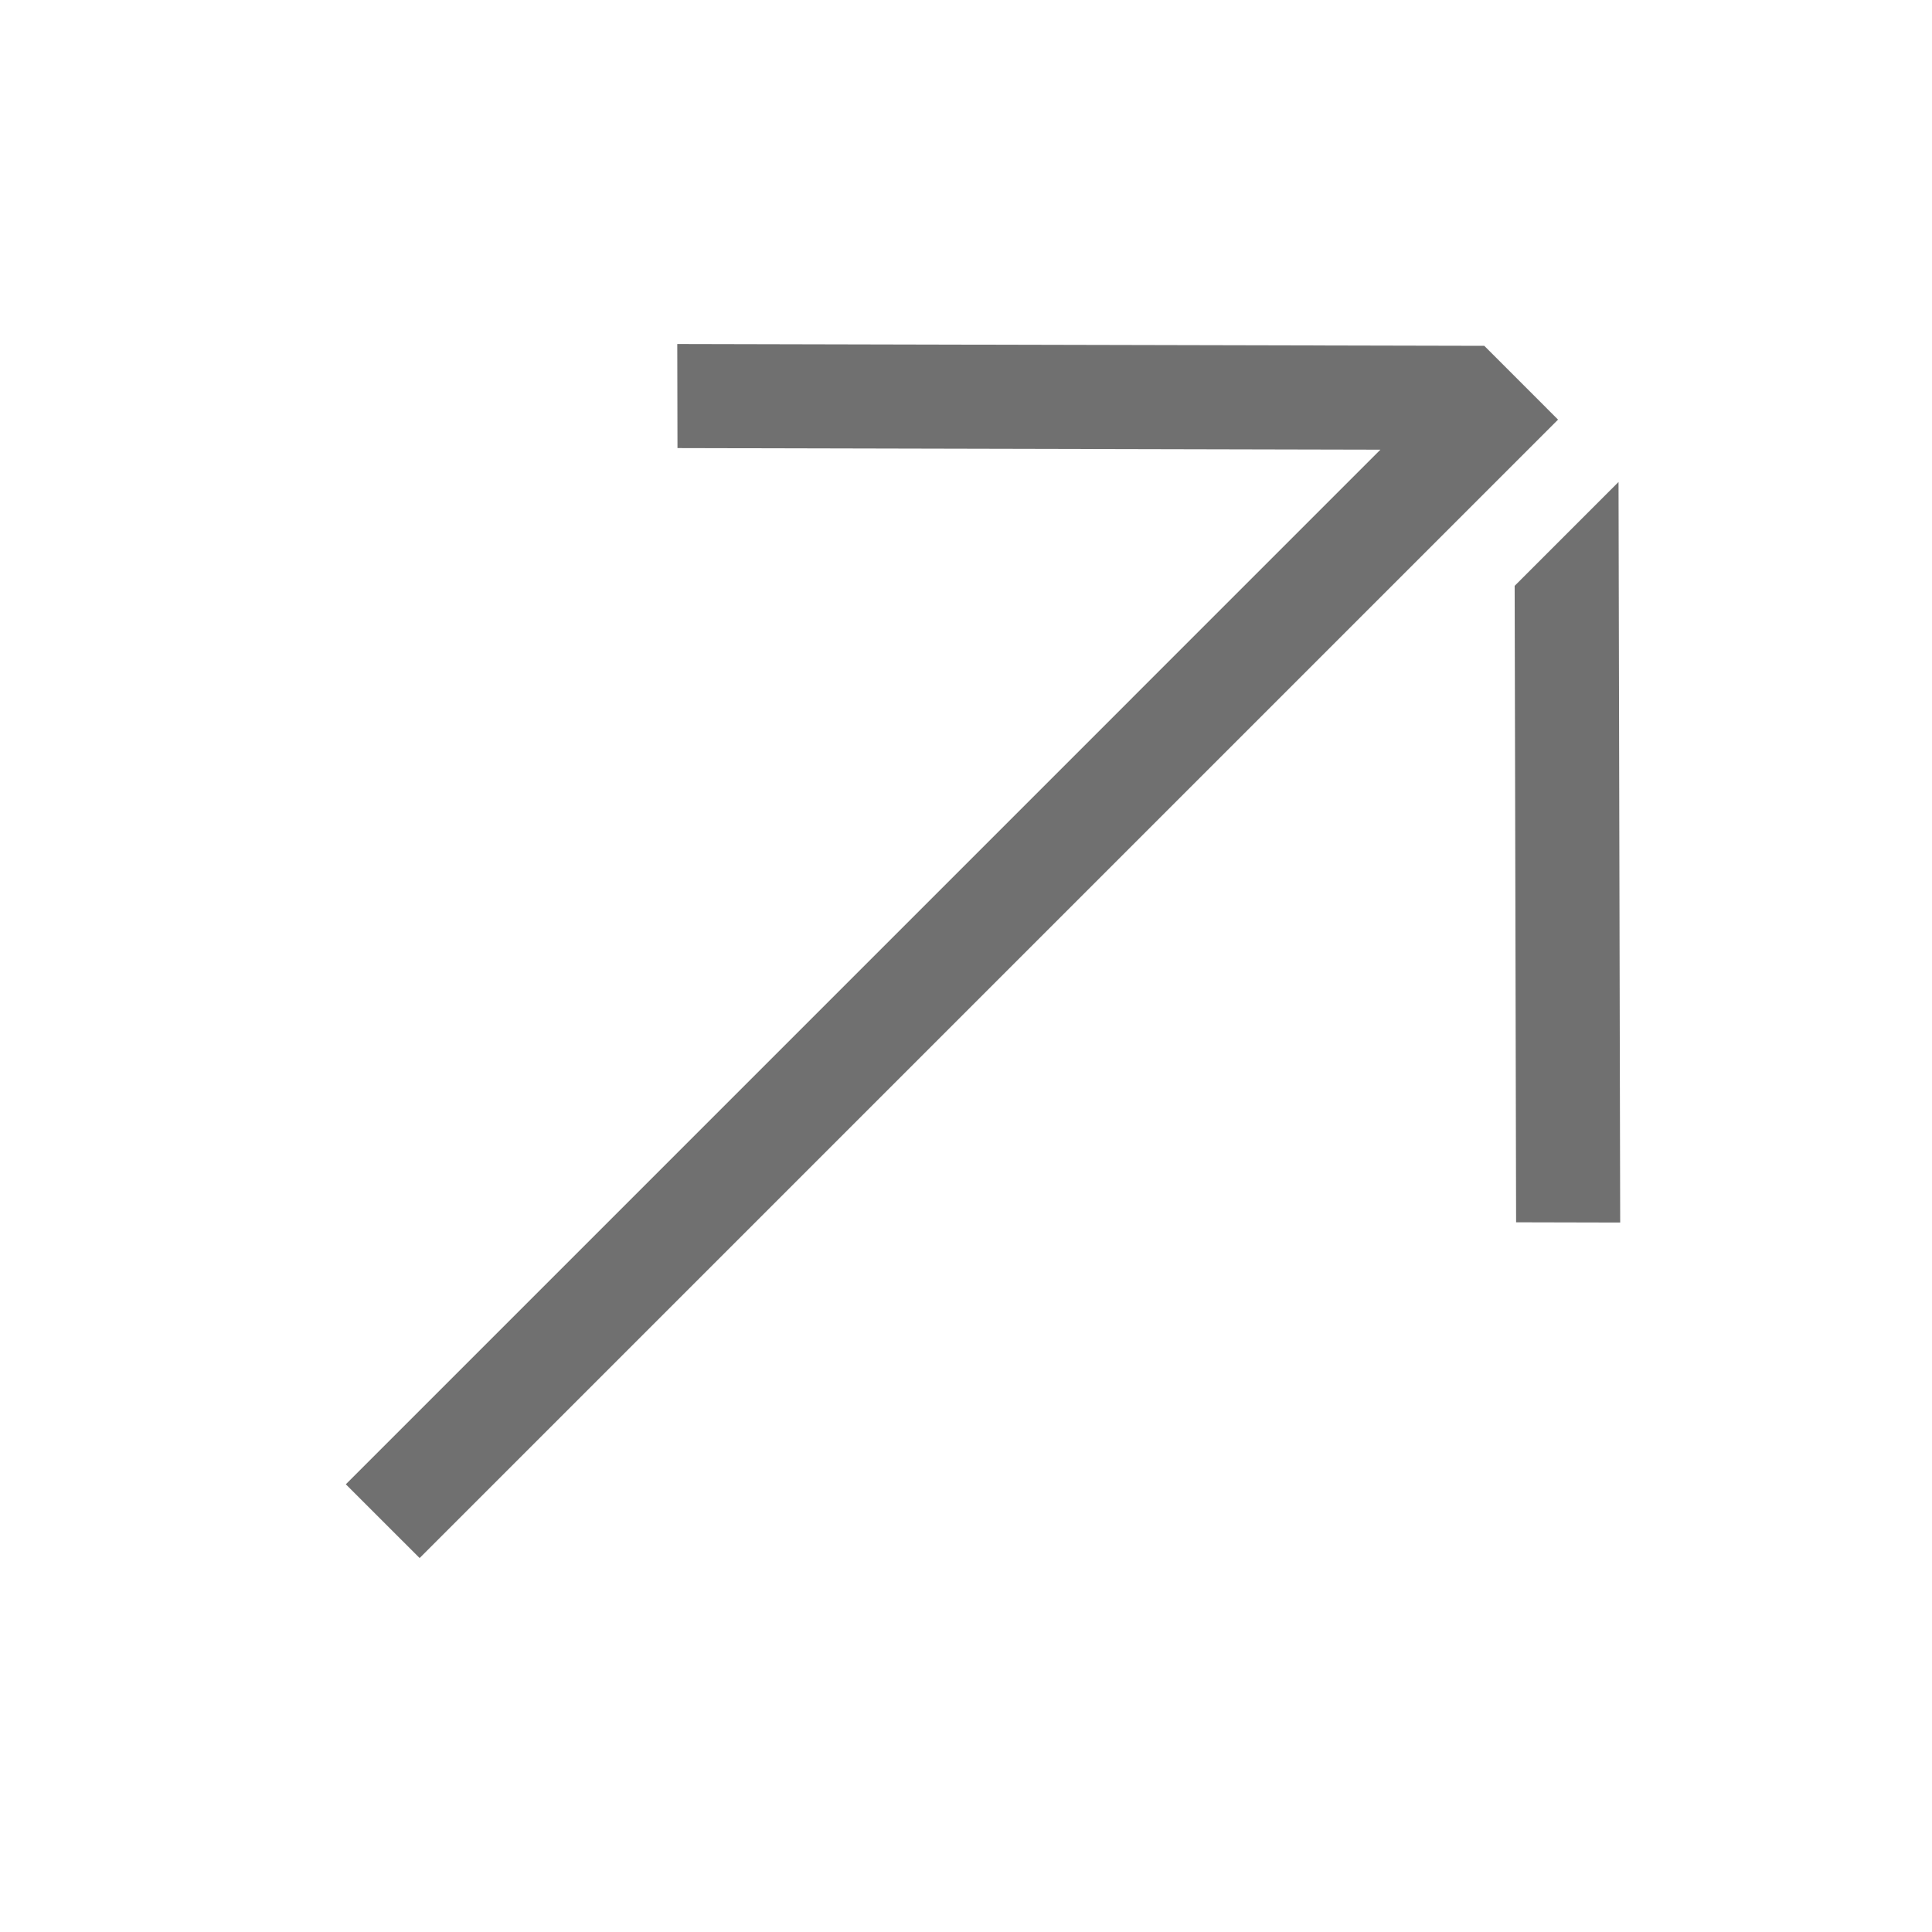 <svg width="56" height="56" viewBox="0 0 56 56" fill="none" xmlns="http://www.w3.org/2000/svg">
<g opacity="0.56" clip-path="url(#clip0_127_406)">
<path fill-rule="evenodd" clip-rule="evenodd" d="M19.631 9.971L43.017 10.024L43.017 10.03L43.023 10.024L45.161 12.163L12.163 45.161L10.024 43.023L40.012 13.034L19.637 12.988L19.631 9.971ZM43.903 16.981L43.945 35.429L46.962 35.436L46.914 13.97L43.903 16.981Z" fill="black"/>
</g>
<defs>
<clipPath id="clip0_127_406">
<rect width="56" height="56" fill="white"/>
</clipPath>
</defs>
</svg>
